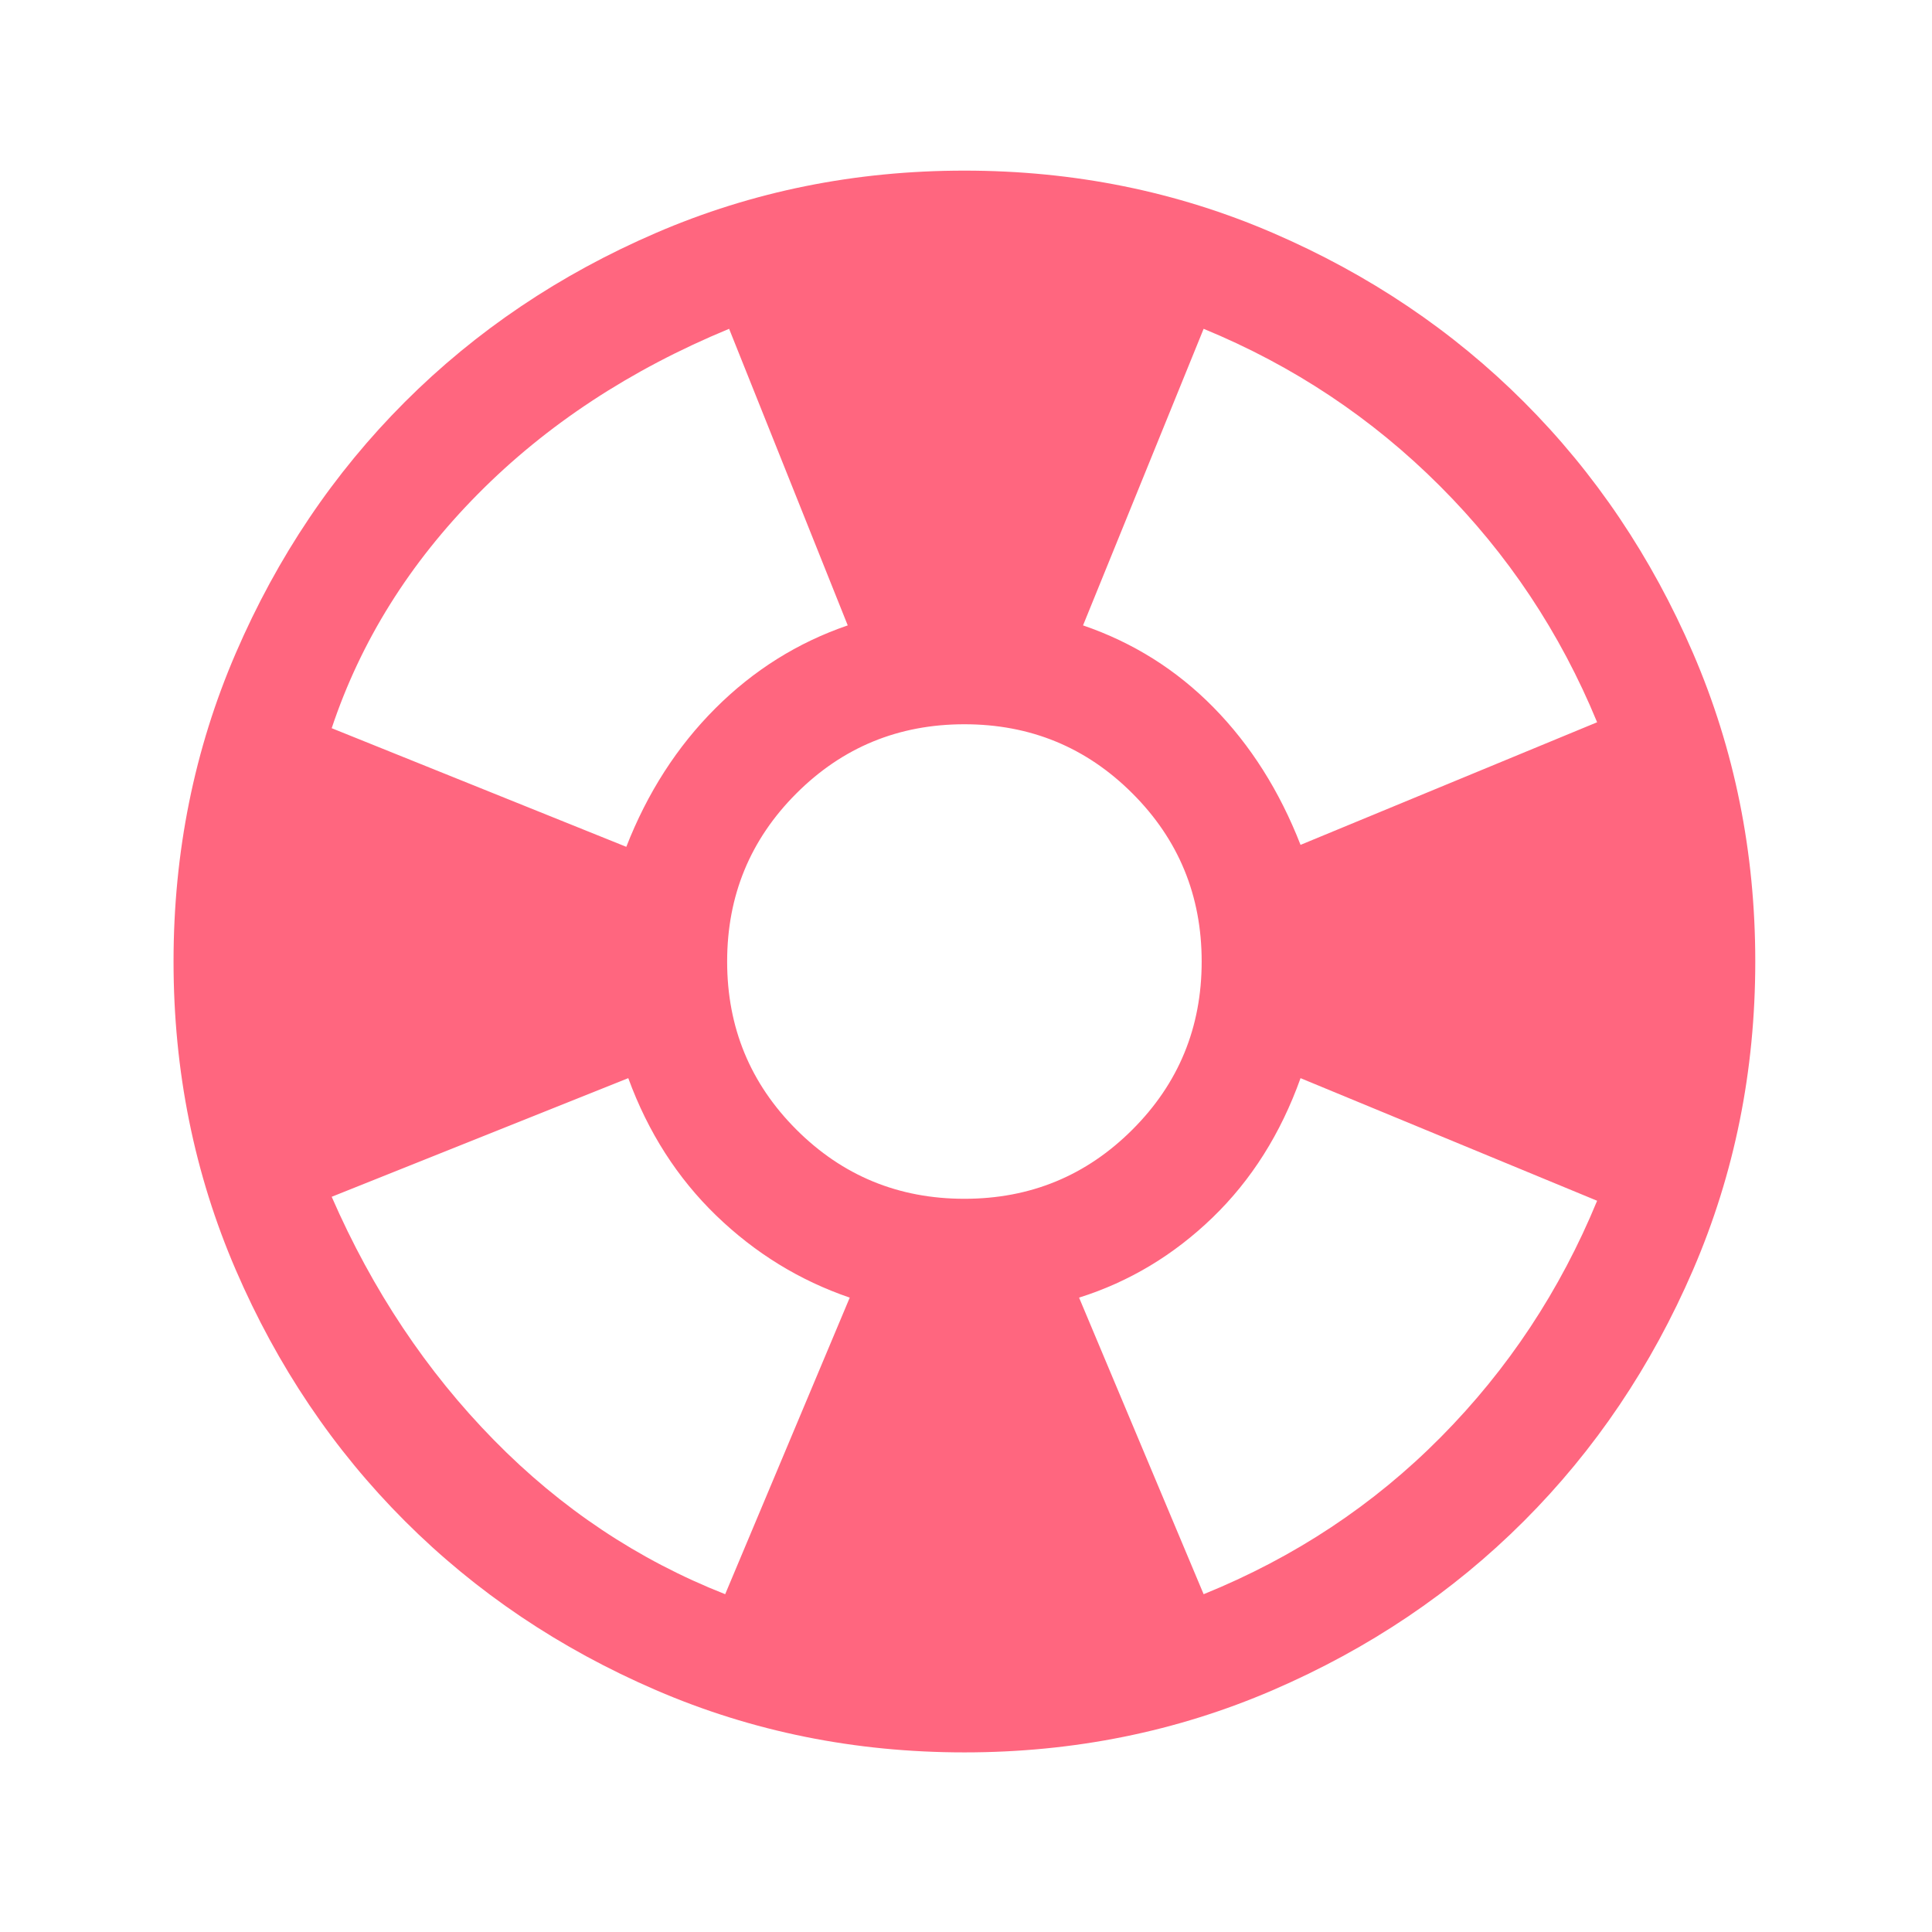 <svg width="57" height="57" viewBox="0 0 57 57" fill="none" xmlns="http://www.w3.org/2000/svg">
<mask id="mask0_9652_11250" style="mask-type:alpha" maskUnits="userSpaceOnUse" x="0" y="0" width="57" height="57">
<rect x="0.453" y="0.368" width="56" height="56" fill="#D9D9D9"/>
</mask>
<g mask="url(#mask0_9652_11250)">
<path d="M28.453 51.701C25.225 51.701 22.192 51.089 19.353 49.864C16.514 48.639 14.045 46.976 11.945 44.876C9.845 42.776 8.182 40.307 6.957 37.468C5.732 34.629 5.12 31.596 5.12 28.368C5.12 25.14 5.732 22.107 6.957 19.268C8.182 16.429 9.845 13.959 11.945 11.859C14.045 9.759 16.514 8.097 19.353 6.872C22.192 5.647 25.225 5.034 28.453 5.034C31.681 5.034 34.714 5.647 37.553 6.872C40.392 8.097 42.861 9.759 44.961 11.859C47.061 13.959 48.724 16.429 49.949 19.268C51.174 22.107 51.786 25.14 51.786 28.368C51.786 31.596 51.174 34.629 49.949 37.468C48.724 40.307 47.061 42.776 44.961 44.876C42.861 46.976 40.392 48.639 37.553 49.864C34.714 51.089 31.681 51.701 28.453 51.701ZM21.395 47.034L25.07 38.284C23.592 37.779 22.279 36.972 21.132 35.864C19.985 34.755 19.12 33.404 18.536 31.809L9.786 35.309C10.992 38.071 12.586 40.462 14.57 42.484C16.553 44.507 18.828 46.023 21.395 47.034ZM18.478 24.984C19.1 23.39 19.975 22.029 21.103 20.901C22.231 19.773 23.534 18.957 25.011 18.451L21.511 9.701C18.595 10.907 16.125 12.53 14.103 14.572C12.081 16.614 10.642 18.918 9.786 21.484L18.478 24.984ZM28.453 35.368C30.398 35.368 32.05 34.687 33.411 33.326C34.773 31.965 35.453 30.312 35.453 28.368C35.453 26.423 34.773 24.77 33.411 23.409C32.05 22.048 30.398 21.368 28.453 21.368C26.509 21.368 24.856 22.048 23.495 23.409C22.134 24.77 21.453 26.423 21.453 28.368C21.453 30.312 22.134 31.965 23.495 33.326C24.856 34.687 26.509 35.368 28.453 35.368ZM35.511 47.034C38.195 45.946 40.528 44.4 42.511 42.397C44.495 40.394 46.031 38.071 47.12 35.426L38.37 31.809C37.786 33.443 36.921 34.814 35.774 35.922C34.627 37.03 33.314 37.818 31.836 38.284L35.511 47.034ZM38.37 24.926L47.12 21.309C46.031 18.665 44.485 16.341 42.482 14.339C40.48 12.336 38.156 10.79 35.511 9.701L31.953 18.451C33.431 18.957 34.714 19.764 35.803 20.872C36.892 21.98 37.748 23.332 38.37 24.926Z" fill="#FF667F"/>
</g>
</svg>

